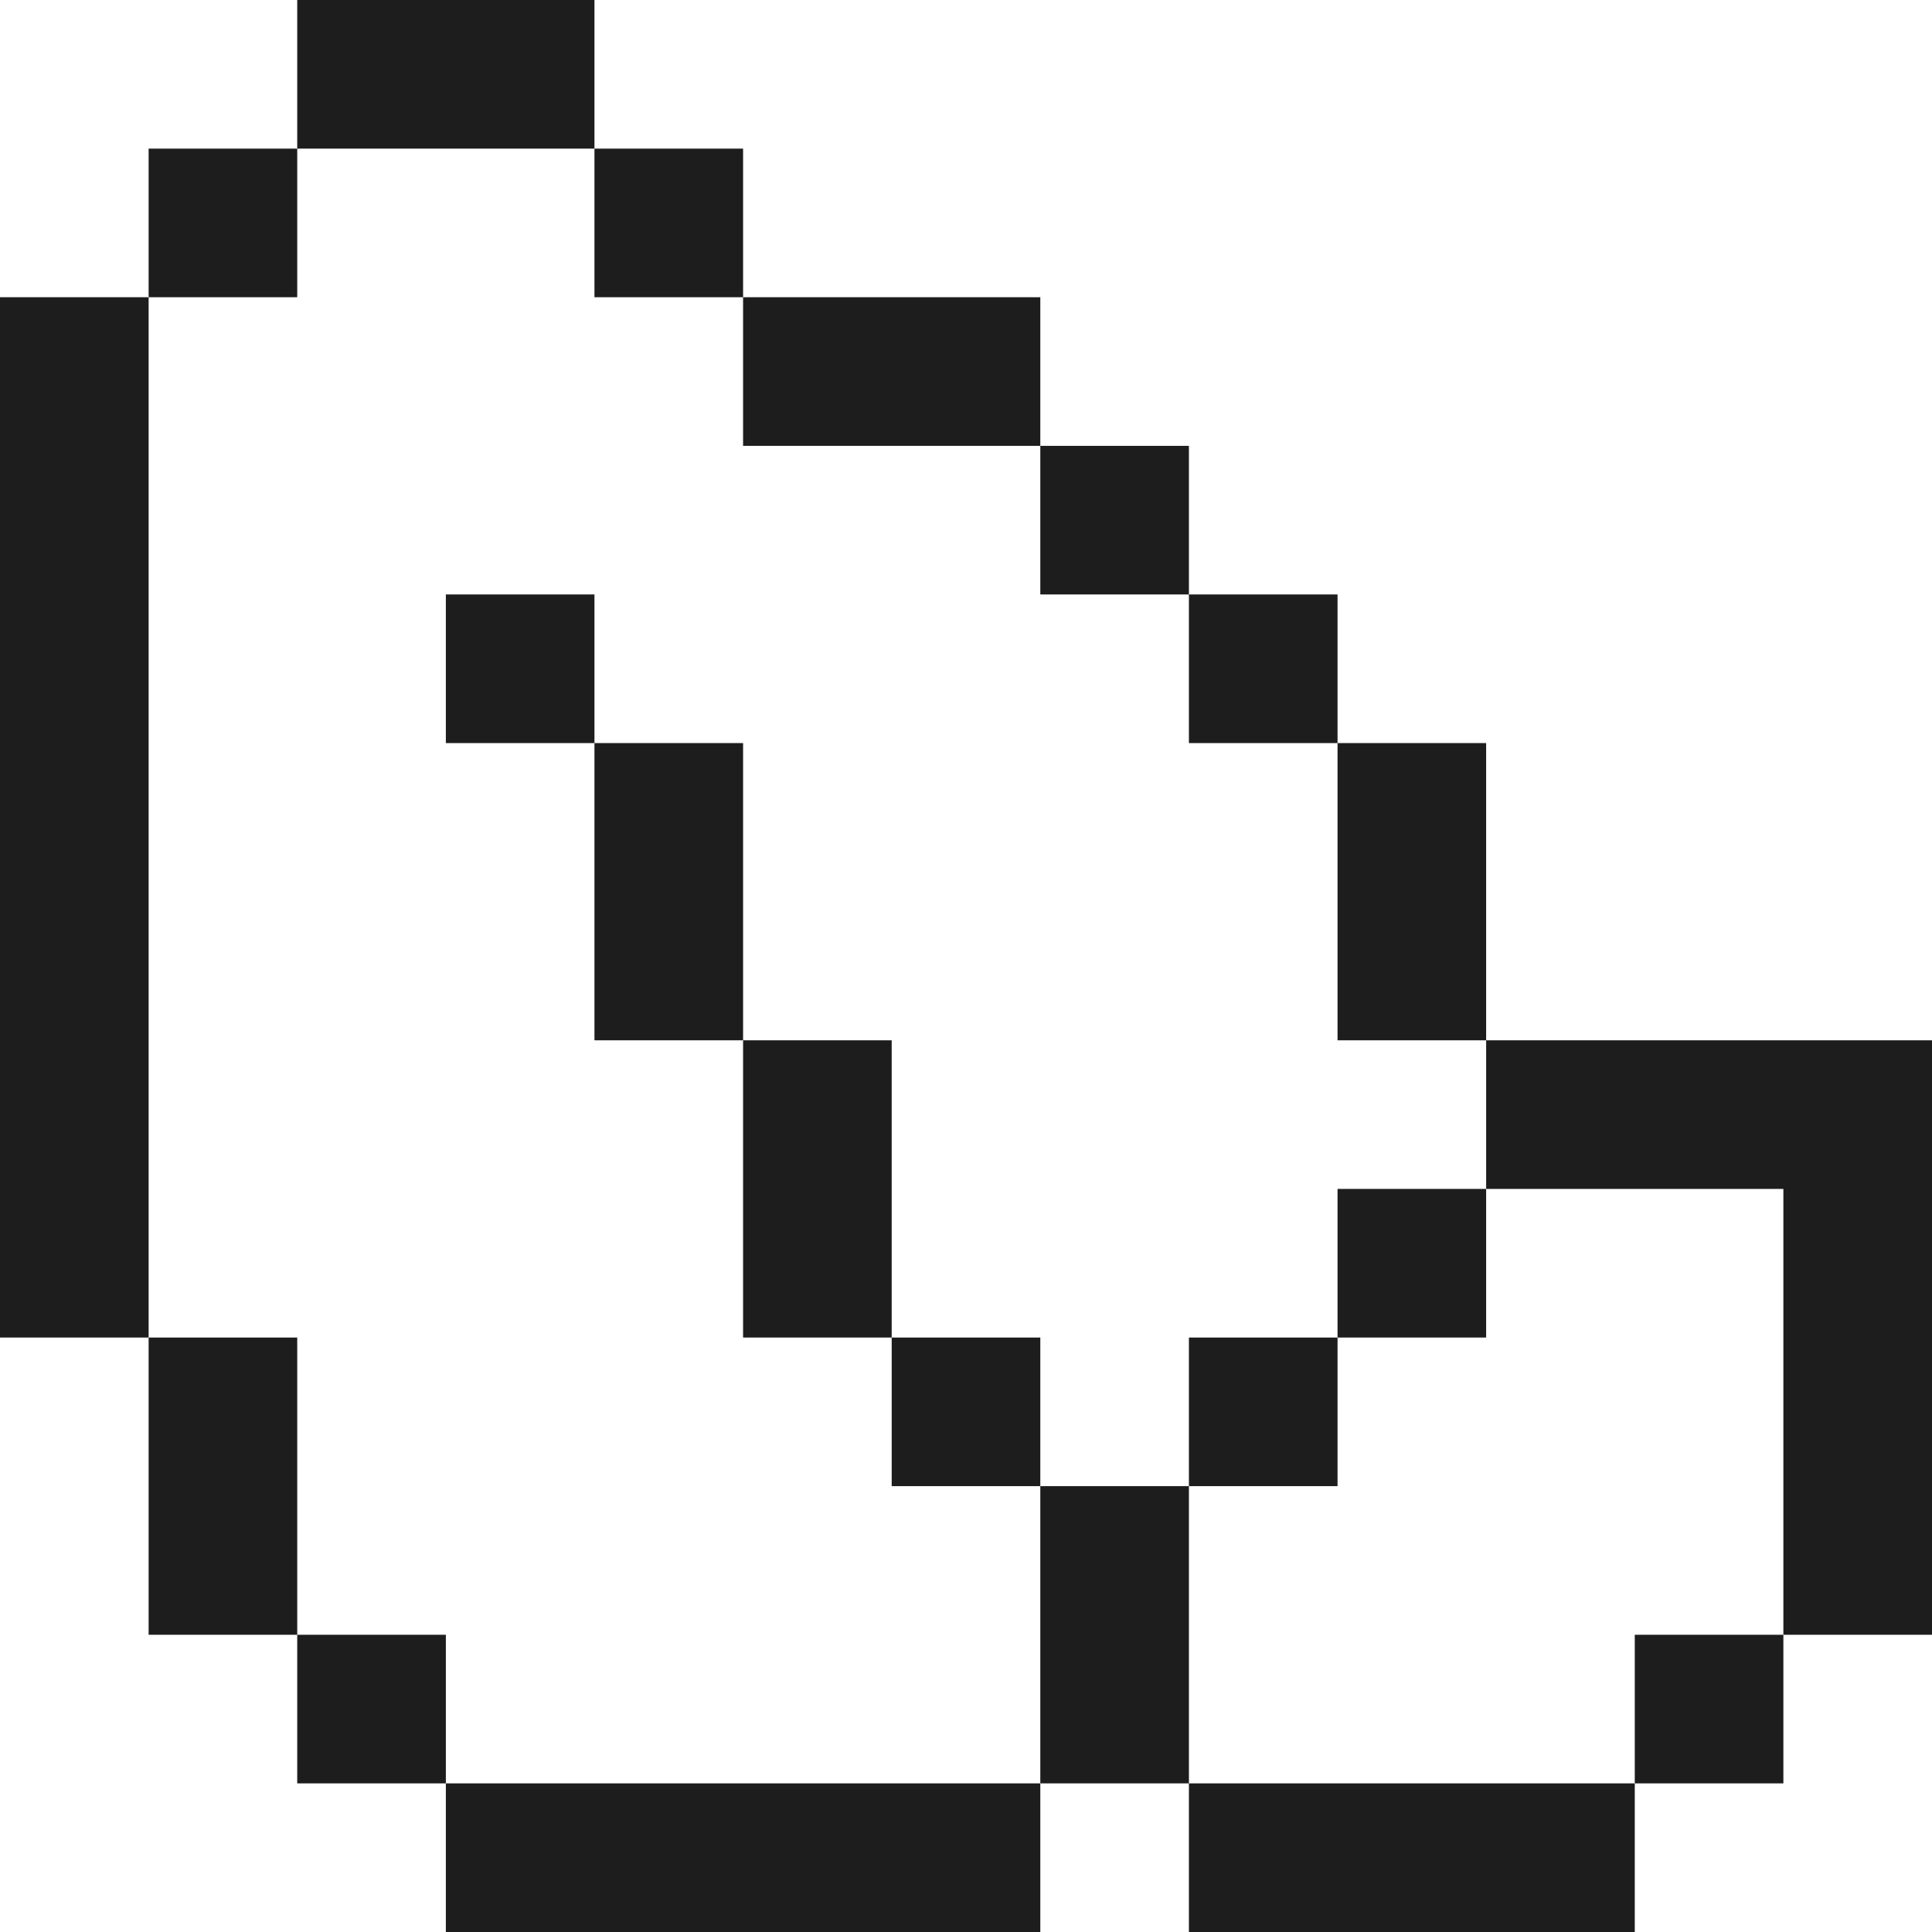 <svg xmlns="http://www.w3.org/2000/svg" width="84" height="84" viewBox="0 0 84 84" fill="none">
  <path d="M12.923 0H25.846V6.462H12.923V0Z" fill="#1D1D1D"/>
  <path d="M6.462 12.923V6.462H12.923V12.923H6.462Z" fill="#1D1D1D"/>
  <path d="M6.462 58.154H0V12.923H6.462V58.154Z" fill="#1D1D1D"/>
  <path d="M12.923 71.077H6.462L6.462 58.154H12.923V71.077Z" fill="#1D1D1D"/>
  <path d="M19.385 77.538V71.077H12.923V77.538H19.385Z" fill="#1D1D1D"/>
  <path d="M45.231 77.538V84H19.385V77.538H45.231Z" fill="#1D1D1D"/>
  <path fill-rule="evenodd" clip-rule="evenodd" d="M45.231 64.615V77.538H51.692V84H71.077V77.538H77.538V71.077H84V45.231H64.615V32.308H58.154V25.846H51.692V19.385H45.231V12.923H32.308V6.462H25.846V12.923H32.308V19.385H45.231V25.846H51.692V32.308H58.154V45.231H64.615V51.692H58.154V58.154H51.692V64.615H45.231ZM51.692 64.615V77.538H71.077V71.077H77.538V51.692H64.615V58.154H58.154V64.615H51.692Z" fill="#1D1D1D"/>
  <path d="M38.769 58.154H45.231V64.615H38.769V58.154Z" fill="#1D1D1D"/>
  <path d="M32.308 45.231H38.769V58.154H32.308V45.231Z" fill="#1D1D1D"/>
  <path d="M25.846 32.308H32.308V45.231H25.846V32.308Z" fill="#1D1D1D"/>
  <path d="M25.846 32.308H19.385V25.846H25.846V32.308Z" fill="#1D1D1D"/>
</svg>
